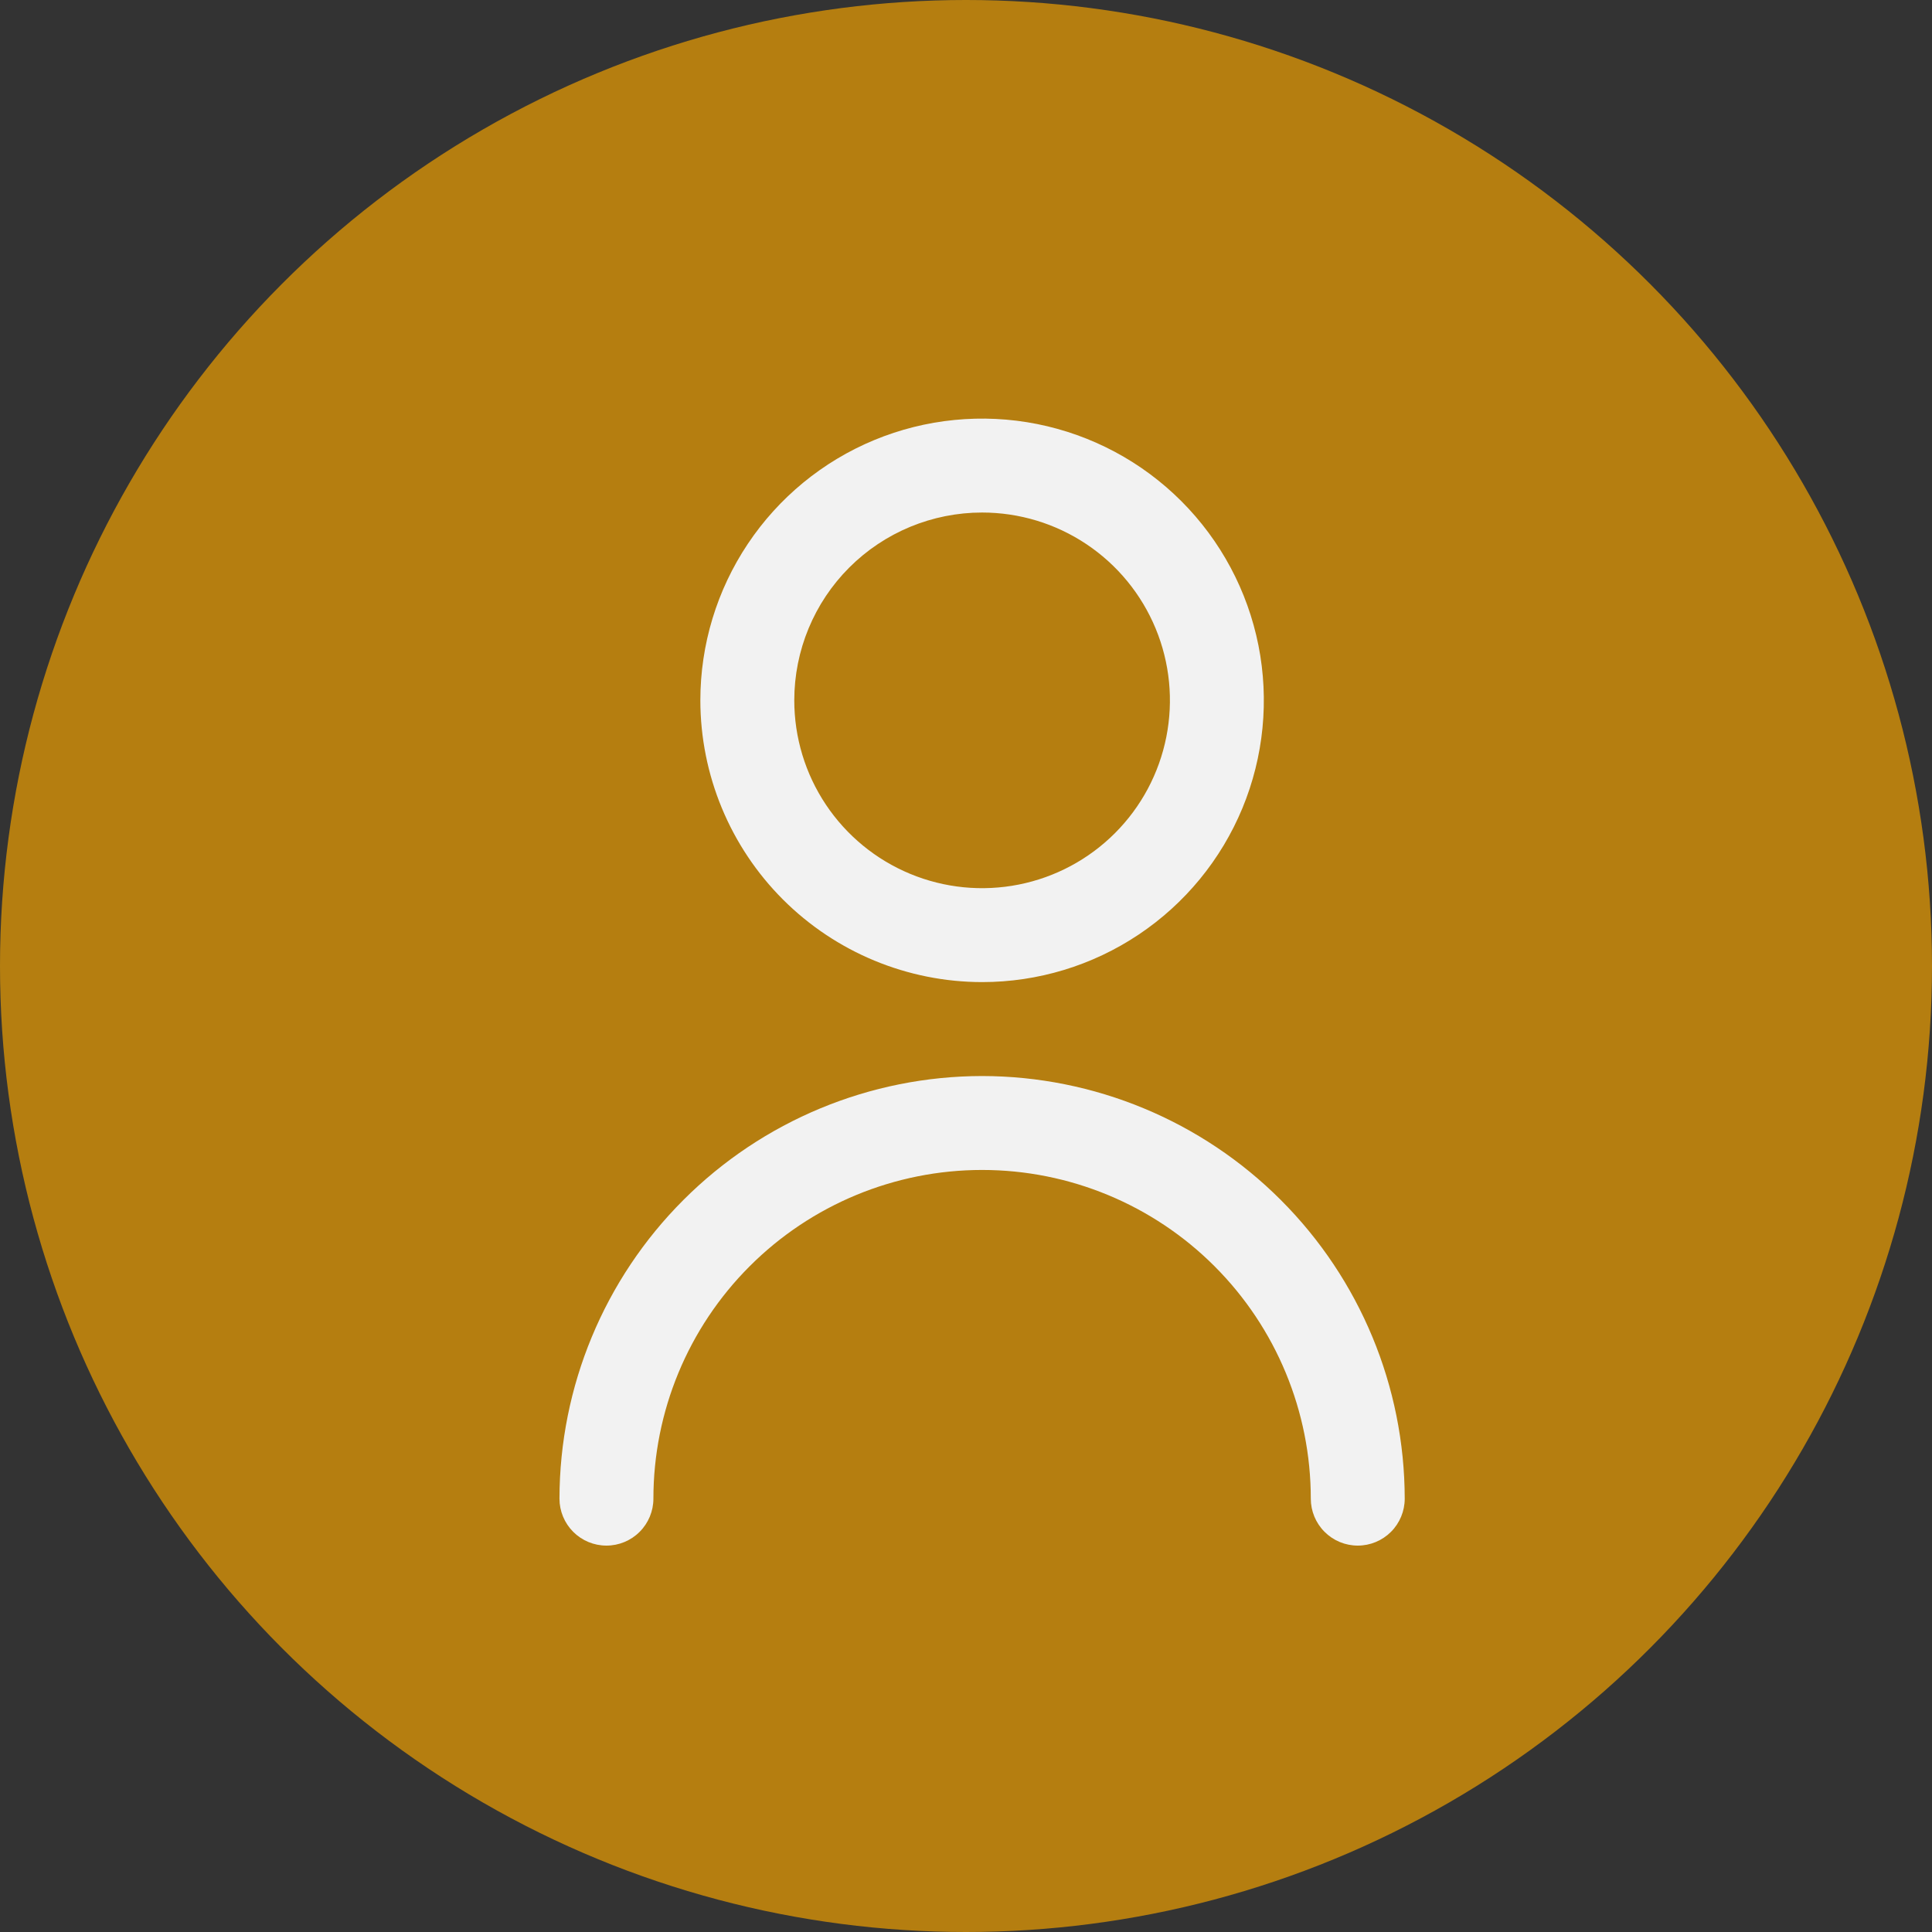 <svg xmlns="http://www.w3.org/2000/svg" width="60" height="60" viewBox="0 0 60 60" fill="none"><rect x="0" y="0" width="60" height="60" fill="#333333" stroke="none"/><circle cx="30" cy="30" r="30" fill="#B57E10"></circle><g clip-path="url(#clip0_1203_524)"><path d="M30.5 30.5C32.231 30.5 33.922 29.987 35.361 29.025C36.8 28.064 37.922 26.697 38.584 25.099C39.246 23.5 39.419 21.74 39.082 20.043C38.744 18.346 37.911 16.787 36.687 15.563C35.464 14.339 33.904 13.506 32.207 13.168C30.51 12.831 28.75 13.004 27.151 13.666C25.553 14.328 24.186 15.45 23.225 16.889C22.263 18.328 21.75 20.019 21.75 21.75C21.752 24.07 22.675 26.294 24.315 27.935C25.956 29.575 28.18 30.498 30.5 30.5ZM30.5 15.917C31.654 15.917 32.782 16.259 33.741 16.9C34.7 17.541 35.448 18.452 35.889 19.518C36.331 20.584 36.446 21.756 36.221 22.888C35.996 24.02 35.441 25.059 34.625 25.875C33.809 26.691 32.77 27.246 31.638 27.471C30.506 27.696 29.334 27.581 28.268 27.139C27.202 26.698 26.291 25.95 25.65 24.991C25.009 24.032 24.667 22.904 24.667 21.75C24.667 20.203 25.281 18.719 26.375 17.625C27.469 16.531 28.953 15.917 30.5 15.917Z" fill="#F2F2F2"></path><path d="M30.5 33.417C27.02 33.421 23.684 34.805 21.224 37.266C18.763 39.726 17.379 43.062 17.375 46.542C17.375 46.929 17.529 47.3 17.802 47.573C18.076 47.847 18.447 48 18.833 48C19.22 48 19.591 47.847 19.864 47.573C20.138 47.3 20.292 46.929 20.292 46.542C20.292 43.835 21.367 41.238 23.282 39.324C25.196 37.409 27.793 36.334 30.5 36.334C33.207 36.334 35.804 37.409 37.718 39.324C39.633 41.238 40.708 43.835 40.708 46.542C40.708 46.929 40.862 47.3 41.136 47.573C41.409 47.847 41.78 48 42.167 48C42.553 48 42.924 47.847 43.198 47.573C43.471 47.3 43.625 46.929 43.625 46.542C43.621 43.062 42.237 39.726 39.776 37.266C37.316 34.805 33.98 33.421 30.5 33.417Z" fill="#F2F2F2"></path></g><defs><clipPath id="clip0_1203_524"><rect width="35" height="35" fill="white" transform="translate(13 13)"></rect></clipPath></defs></svg>